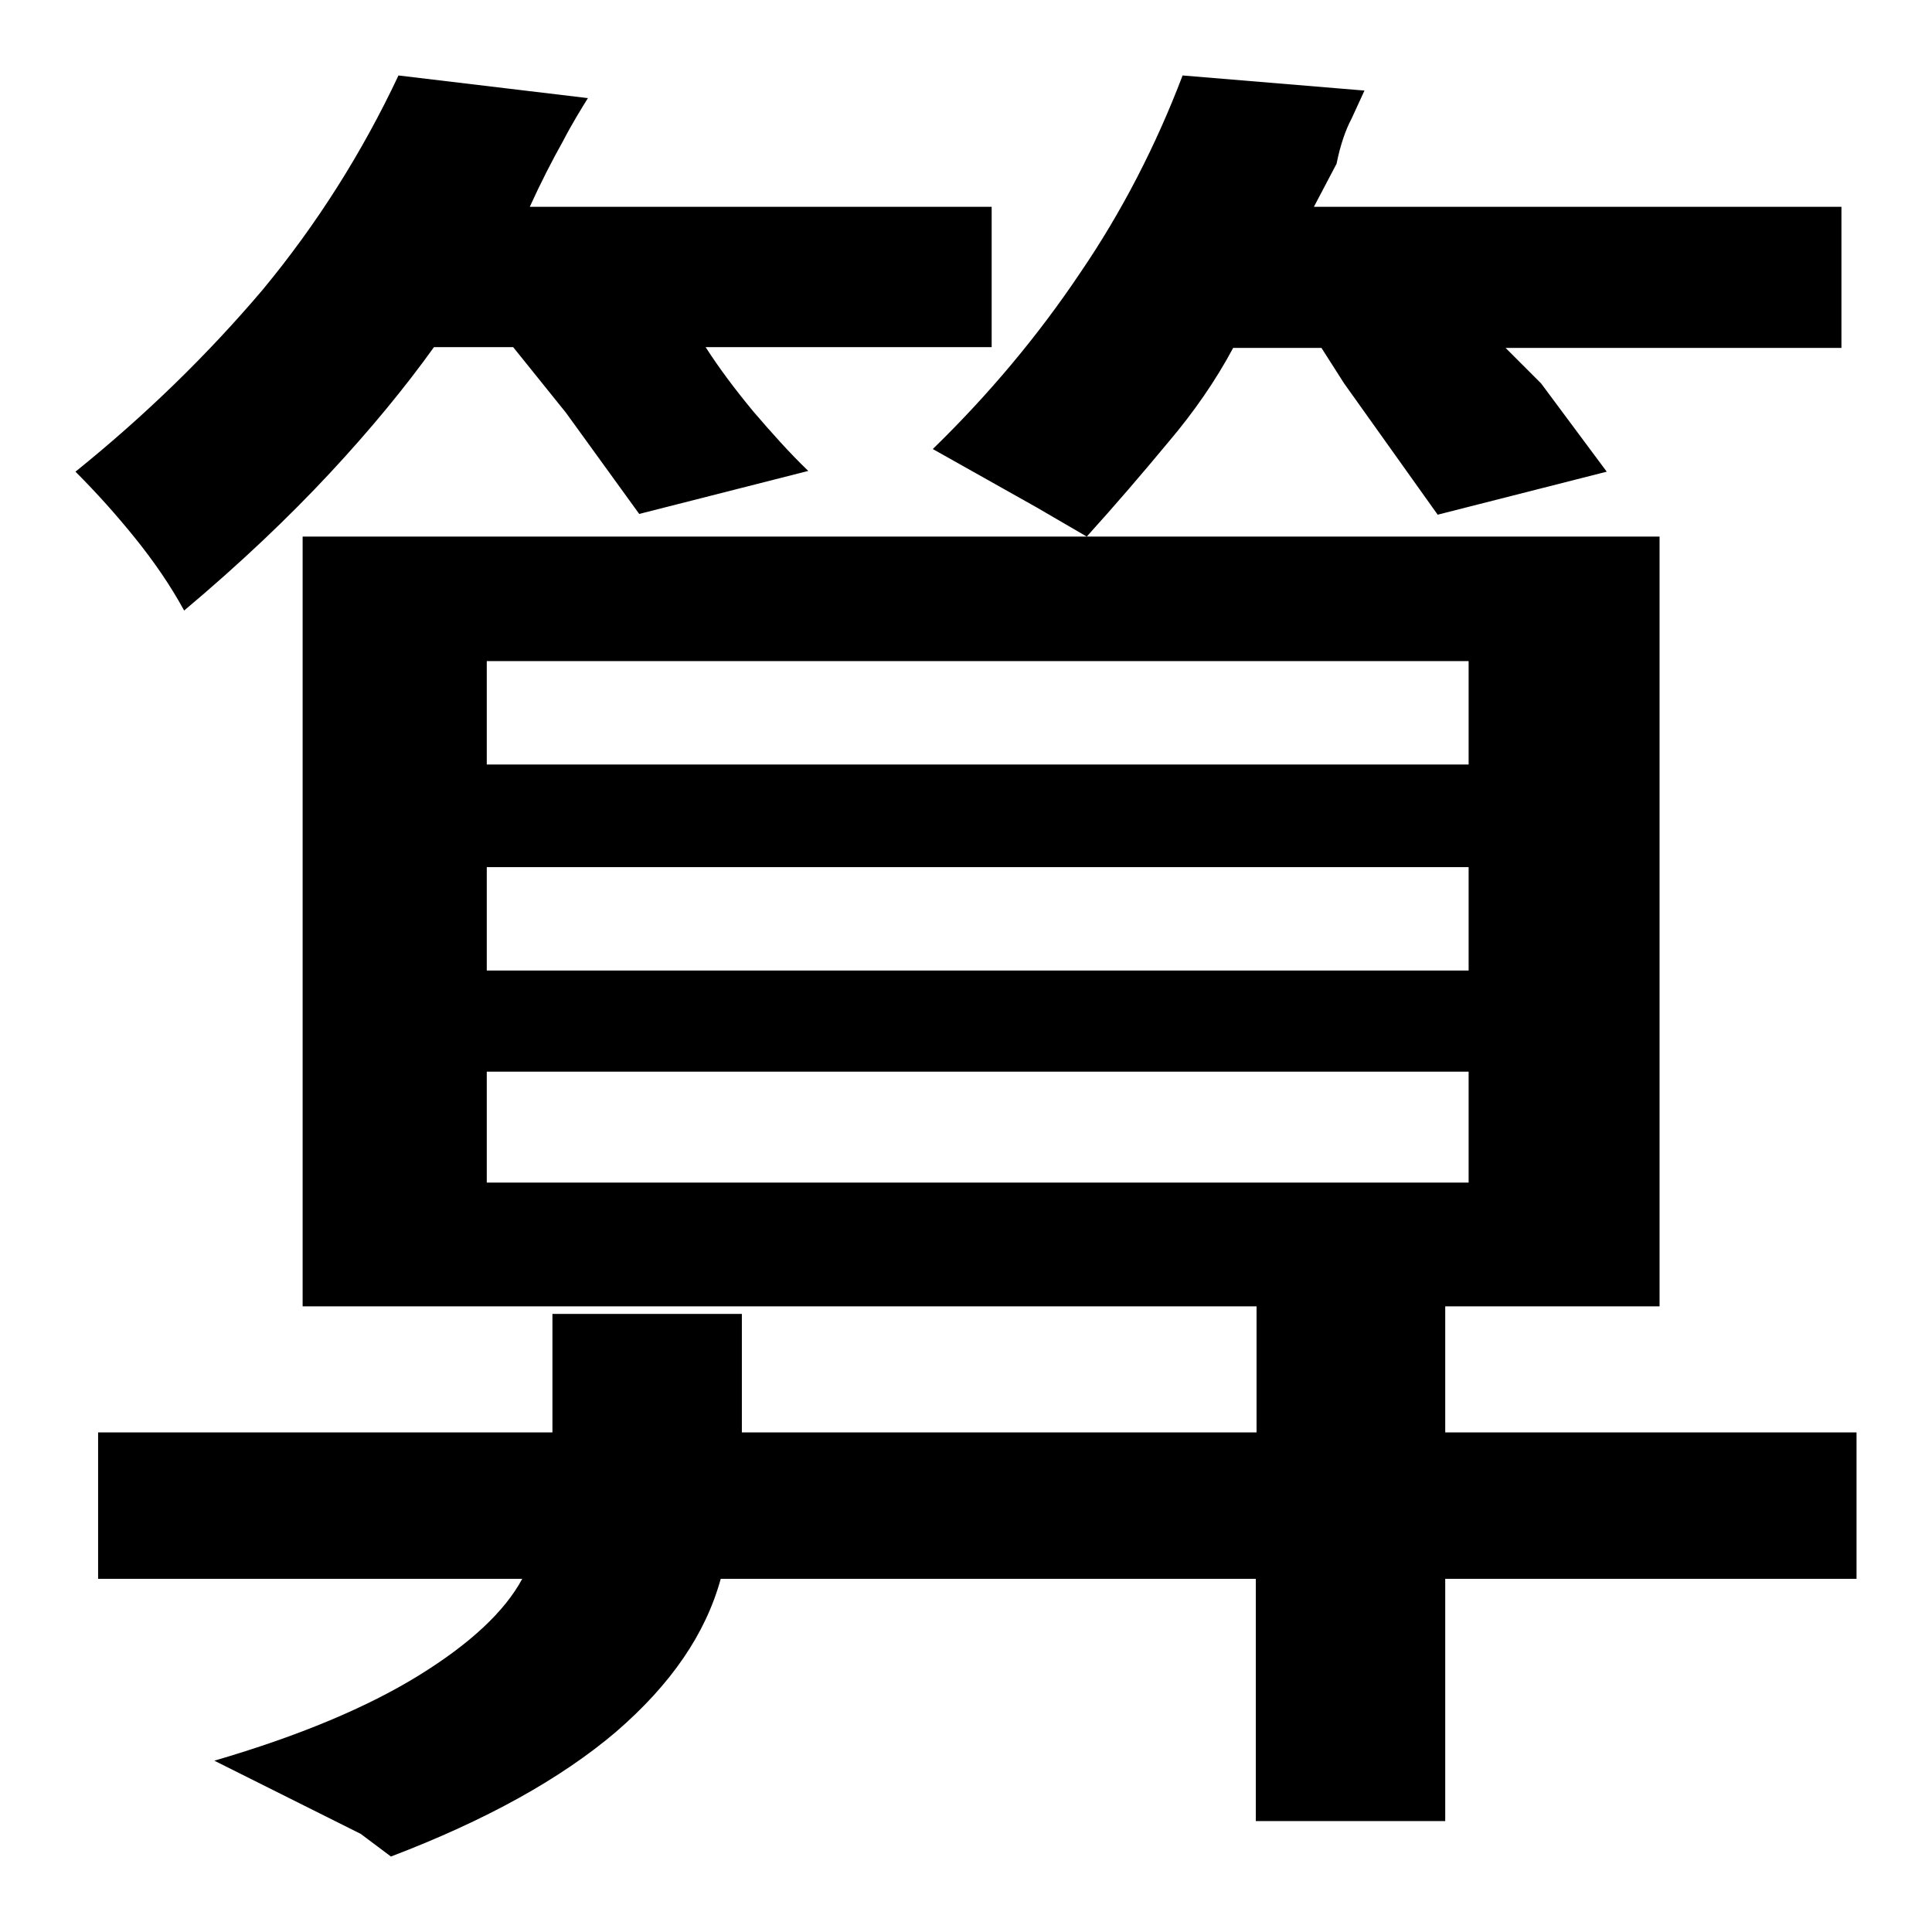 <?xml version="1.0" encoding="utf-8"?>
<!-- Svg Vector Icons : http://www.onlinewebfonts.com/icon -->
<!DOCTYPE svg PUBLIC "-//W3C//DTD SVG 1.1//EN" "http://www.w3.org/Graphics/SVG/1.1/DTD/svg11.dtd">
<svg version="1.1" xmlns="http://www.w3.org/2000/svg" xmlns:xlink="http://www.w3.org/1999/xlink" x="0px" y="0px" viewBox="0 0 256 256" enable-background="new 0 0 256 256" xml:space="preserve">
<g><g><path fill="#000000" d="M13,209.2v-19.4h60.2v-15.7h25.1v15.7h68.2v-16.7H40.1v-102h179.8v102h-28.4v16.7H246v19.4h-54.5v32.1h-25.1v-32.1H95.5c-2,7.3-6.6,14-13.9,20.3c-7.3,6.2-17.2,11.7-29.8,16.5l-4-3l-19.4-9.7c11.3-3.3,20.3-7.1,27.1-11.3c6.8-4.2,11.4-8.5,13.7-12.8L13,209.2L13,209.2z M24.4,80.9c-1.8-3.3-4-6.5-6.5-9.6c-2.5-3.1-5.1-6-7.9-8.8c9.3-7.5,17.5-15.5,24.8-24.1C42,29.7,48,20.2,52.8,10l25.1,3c-0.8,1.3-2,3.2-3.3,5.7c-1.4,2.5-2.9,5.4-4.4,8.7h61.2V46H93.5c1.8,2.8,3.9,5.6,6.3,8.5c2.4,2.8,4.8,5.5,7.3,7.9l-22.4,5.7l-9.7-13.4l-7-8.7H57.5c-3.8,5.3-8.4,10.9-13.8,16.7C38.3,68.5,31.9,74.6,24.4,80.9z M137.3,67.2l-13.7-7.7c7.5-7.3,14-15.1,19.5-23.3c5.6-8.2,10.1-17,13.6-26.2l24.1,2l-1.7,3.7c-0.8,1.5-1.5,3.5-2,6l-3,5.7H244v18.7h-44.5l4.7,4.7l8.7,11.7l-22.4,5.7l-12.4-17.4l-3-4.7h-11.7c-2.3,4.3-5.2,8.5-8.6,12.5c-3.4,4.1-7,8.3-10.8,12.5L137.3,67.2z M64.5,142v14.7h130.1V142H64.5L64.5,142z M64.5,114.9v13.7h130.1v-13.7H64.5L64.5,114.9z M64.5,87.6v13.7h130.1V87.6H64.5L64.5,87.6z"/></g></g>
</svg>
